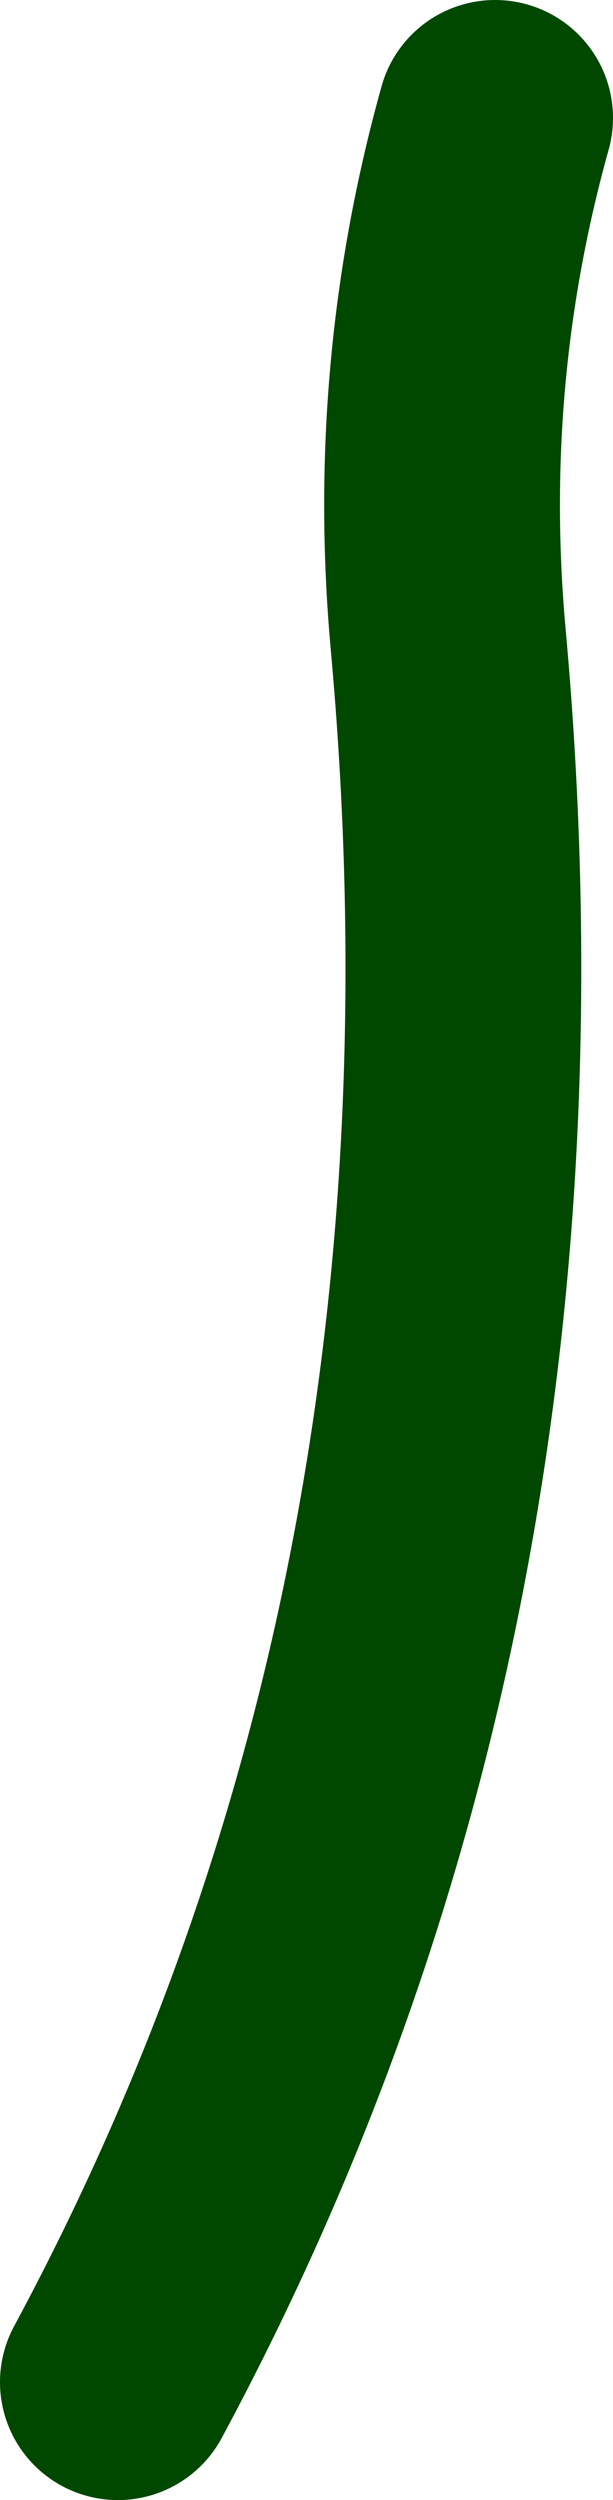 <?xml version="1.0" encoding="UTF-8" standalone="no"?>
<svg xmlns:xlink="http://www.w3.org/1999/xlink" height="21.2px" width="5.2px" xmlns="http://www.w3.org/2000/svg">
  <g transform="matrix(1.0, 0.0, 0.0, 1.0, -304.2, 29.0)">
    <path d="M305.2 -8.8 Q308.75 -15.4 308.0 -23.6 307.8 -25.85 308.4 -28.0" fill="none" stroke="#004700" stroke-linecap="round" stroke-linejoin="round" stroke-width="2.0"/>
  </g>
</svg>
